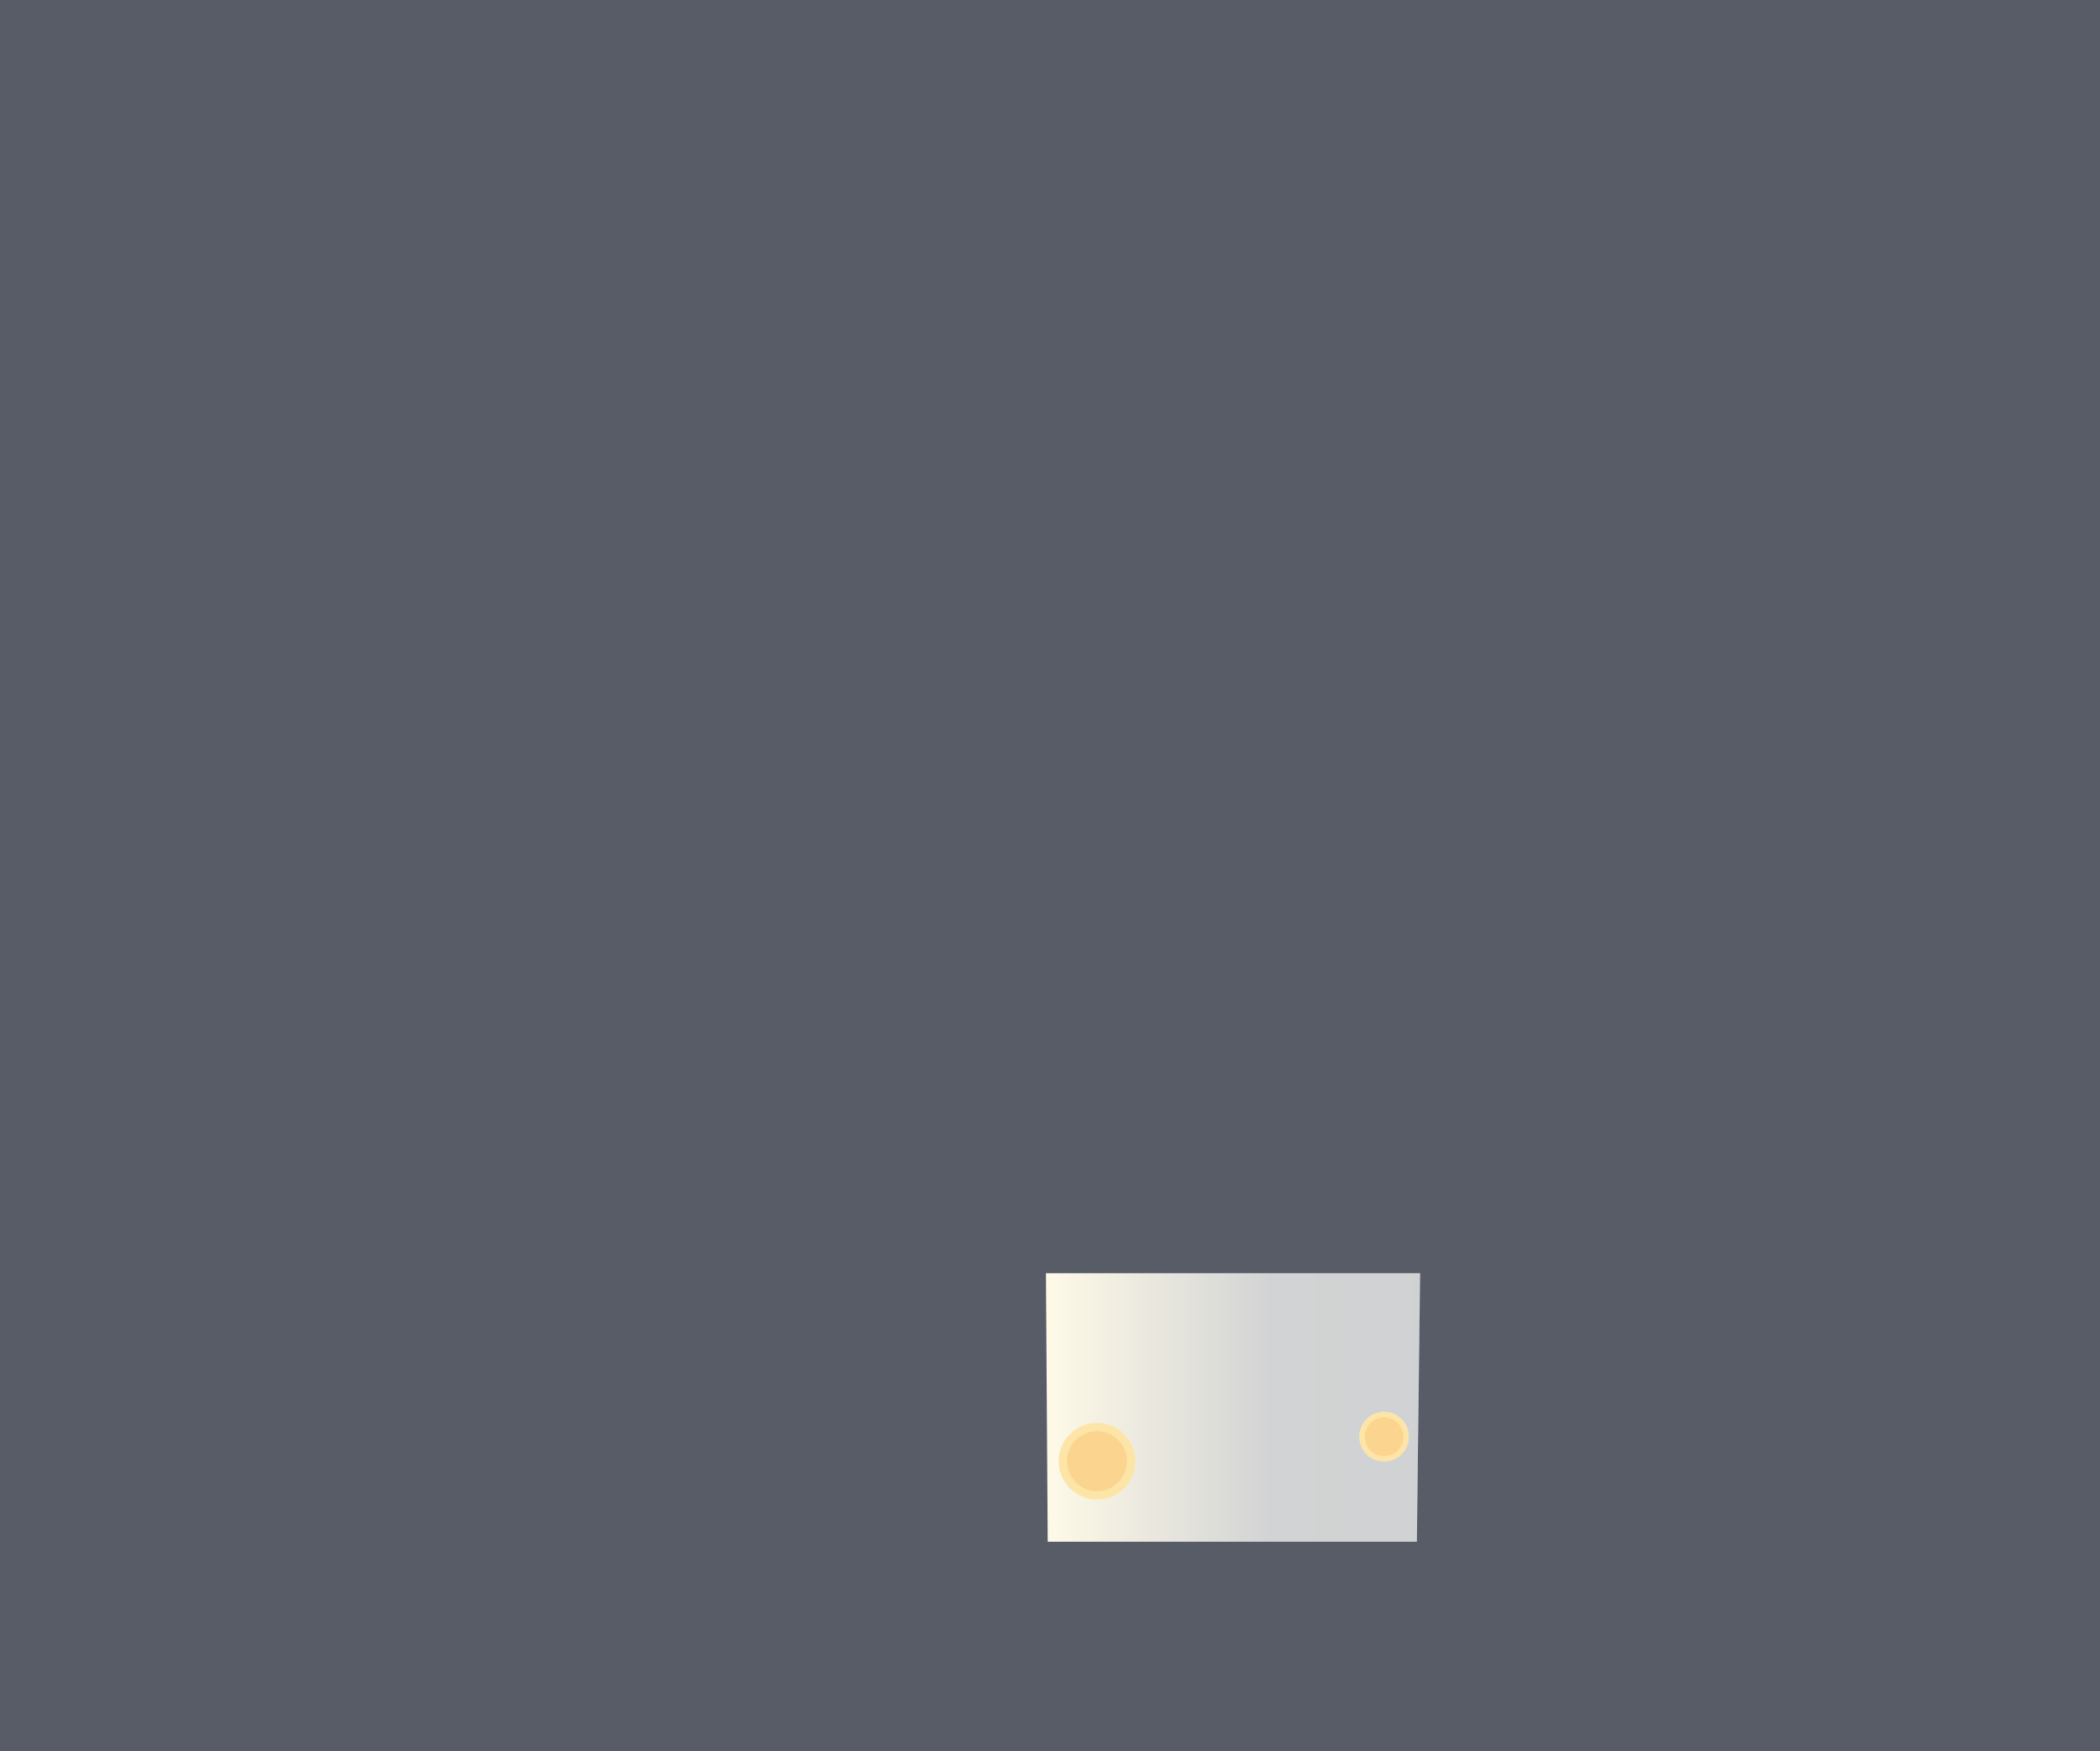 <?xml version="1.0" encoding="UTF-8" standalone="no"?>
<svg
   version="1.1"
   viewBox="0 0 1423.9 1187.1"
   id="prefix__svg681"
   sodipodi:docname="basement-lights.svg"
   xml:space="preserve"
   inkscape:version="1.3.2 (091e20e, 2023-11-25)"
   xmlns:inkscape="http://www.inkscape.org/namespaces/inkscape"
   xmlns:sodipodi="http://sodipodi.sourceforge.net/DTD/sodipodi-0.dtd"
   xmlns:xlink="http://www.w3.org/1999/xlink"
   xmlns="http://www.w3.org/2000/svg"
   xmlns:svg="http://www.w3.org/2000/svg"><sodipodi:namedview
     id="namedview1"
     pagecolor="#ffffff"
     bordercolor="#000000"
     borderopacity="0.25"
     inkscape:showpageshadow="2"
     inkscape:pageopacity="0.0"
     inkscape:pagecheckerboard="0"
     inkscape:deskcolor="#d1d1d1"
     inkscape:zoom="0.92565982"
     inkscape:cx="782.14478"
     inkscape:cy="1283.949"
     inkscape:window-width="1392"
     inkscape:window-height="1212"
     inkscape:window-x="2146"
     inkscape:window-y="959"
     inkscape:window-maximized="0"
     inkscape:current-layer="prefix__svg681" /><defs
     id="prefix__defs69"><linearGradient
       id="prefix___ŃŚÁŻž_ŪŪŻť_ūŗšŤŚŪÚ_21"
       data-name="ŃŚÁŻžˇŪŪŻť „ūŗšŤŚŪÚ 21"
       x1="539.9"
       y1="830.6"
       x2="641.4"
       y2="830.6"
       gradientTransform="translate(-7.3)"
       gradientUnits="userSpaceOnUse"><stop
         offset="0"
         stop-color="#000"
         id="prefix__stop4" /><stop
         offset="1"
         stop-color="#999"
         id="prefix__stop5" /></linearGradient><linearGradient
       id="prefix___ŃŚÁŻž_ŪŪŻť_ūŗšŤŚŪÚ_123"
       data-name="ŃŚÁŻžˇŪŪŻť „ūŗšŤŚŪÚ 123"
       x1="539.9"
       y1="830.6"
       x2="641.4"
       y2="830.6"
       gradientTransform="translate(-7.3)"
       gradientUnits="userSpaceOnUse"><stop
         offset="0"
         stop-color="#74001c"
         id="prefix__stop6" /><stop
         offset="1"
         stop-color="#4bff5f"
         id="prefix__stop7" /></linearGradient><linearGradient
       id="prefix___ŃŚÁŻž_ŪŪŻť_ūŗšŤŚŪÚ_21-2"
       data-name="ŃŚÁŻžˇŪŪŻť „ūŗšŤŚŪÚ 21"
       x1="1002.9"
       y1="826.4"
       x2="1102.3"
       y2="826.4"
       xlink:href="#prefix___ŃŚÁŻž_ŪŪŻť_ūŗšŤŚŪÚ_21" /><linearGradient
       id="prefix___ŃŚÁŻž_ŪŪŻť_ūŗšŤŚŪÚ_123-2"
       data-name="ŃŚÁŻžˇŪŪŻť „ūŗšŤŚŪÚ 123"
       x1="1002.9"
       y1="826.4"
       x2="1102.3"
       y2="826.4"
       xlink:href="#prefix___ŃŚÁŻž_ŪŪŻť_ūŗšŤŚŪÚ_123" /><linearGradient
       id="prefix__linear-gradient"
       x1="1050.8"
       y1="777.7"
       x2="1052.4"
       y2="769.4"
       gradientUnits="userSpaceOnUse"><stop
         offset="0"
         stop-color="#ff1f00"
         id="prefix__stop9" /><stop
         offset="1"
         stop-color="#fe0"
         id="prefix__stop10" /></linearGradient><linearGradient
       id="prefix___ŃŚÁŻž_ŪŪŻť_ūŗšŤŚŪÚ_14"
       data-name="ŃŚÁŻžˇŪŪŻť „ūŗšŤŚŪÚ 14"
       x1="789.1"
       y1="1080.4"
       x2="1415.4"
       y2="1080.4"
       gradientUnits="userSpaceOnUse"><stop
         offset="0"
         stop-color="#80381c"
         id="prefix__stop11" /><stop
         offset="1"
         stop-color="#b85732"
         id="prefix__stop12" /></linearGradient><linearGradient
       id="prefix___ŃŚÁŻž_ŪŪŻť_ūŗšŤŚŪÚ_129"
       data-name="ŃŚÁŻžˇŪŪŻť „ūŗšŤŚŪÚ 129"
       x1="1212.1"
       y1="148.5"
       x2="1263.2"
       y2="220.4"
       gradientUnits="userSpaceOnUse"><stop
         offset="0"
         stop-color="#600003"
         id="prefix__stop13" /><stop
         offset="0"
         stop-color="#6a0a08"
         id="prefix__stop14" /><stop
         offset=".2"
         stop-color="#822416"
         id="prefix__stop15" /><stop
         offset=".3"
         stop-color="#953821"
         id="prefix__stop16" /><stop
         offset=".5"
         stop-color="#a24729"
         id="prefix__stop17" /><stop
         offset=".7"
         stop-color="#aa4f2d"
         id="prefix__stop18" /><stop
         offset="1"
         stop-color="#ad522f"
         id="prefix__stop19" /></linearGradient><linearGradient
       id="prefix___ŃŚÁŻž_ŪŪŻť_ūŗšŤŚŪÚ_2"
       data-name="ŃŚÁŻžˇŪŪŻť „ūŗšŤŚŪÚ 2"
       x1="897.3"
       y1="214.1"
       x2="1253.6"
       y2="214.1"
       gradientUnits="userSpaceOnUse"><stop
         offset="0"
         stop-color="#000"
         id="prefix__stop20" /><stop
         offset="0"
         stop-color="#272727"
         id="prefix__stop21" /><stop
         offset=".1"
         stop-color="#595959"
         id="prefix__stop22" /><stop
         offset=".2"
         stop-color="#858585"
         id="prefix__stop23" /><stop
         offset=".3"
         stop-color="#ababab"
         id="prefix__stop24" /><stop
         offset=".3"
         stop-color="#c9c9c9"
         id="prefix__stop25" /><stop
         offset=".4"
         stop-color="#e1e1e1"
         id="prefix__stop26" /><stop
         offset=".5"
         stop-color="#f1f1f1"
         id="prefix__stop27" /><stop
         offset=".6"
         stop-color="#fbfbfb"
         id="prefix__stop28" /><stop
         offset=".7"
         stop-color="#fff"
         id="prefix__stop29" /></linearGradient><linearGradient
       id="prefix___ŃŚÁŻž_ŪŪŻť_ūŗšŤŚŪÚ_216"
       data-name="ŃŚÁŻžˇŪŪŻť „ūŗšŤŚŪÚ 216"
       x1="1026.1"
       y1="275.2"
       x2="1061.1"
       y2="275.2"
       gradientTransform="translate(62.6)"
       gradientUnits="userSpaceOnUse"><stop
         offset="0"
         stop-color="#e2f0d5"
         id="prefix__stop30" /><stop
         offset="0"
         stop-color="#d8e7ce"
         id="prefix__stop31" /><stop
         offset="0"
         stop-color="#b8c9b9"
         id="prefix__stop32" /><stop
         offset="0"
         stop-color="#9eb0a7"
         id="prefix__stop33" /><stop
         offset=".1"
         stop-color="#899c99"
         id="prefix__stop34" /><stop
         offset=".2"
         stop-color="#7b8f8f"
         id="prefix__stop35" /><stop
         offset=".3"
         stop-color="#728789"
         id="prefix__stop36" /><stop
         offset=".4"
         stop-color="#708588"
         id="prefix__stop37" /><stop
         offset="1"
         stop-color="#dad1c0"
         id="prefix__stop38" /></linearGradient><linearGradient
       id="prefix___ŃŚÁŻž_ŪŪŻť_ūŗšŤŚŪÚ_216-2"
       data-name="ŃŚÁŻžˇŪŪŻť „ūŗšŤŚŪÚ 216"
       x1="953.3"
       y1="274.1"
       x2="988.2"
       y2="274.1"
       xlink:href="#prefix___ŃŚÁŻž_ŪŪŻť_ūŗšŤŚŪÚ_216" /><linearGradient
       id="prefix___ŃŚÁŻž_ŪŪŻť_ūŗšŤŚŪÚ_71"
       data-name="ŃŚÁŻžˇŪŪŻť „ūŗšŤŚŪÚ 71"
       x1="-8244.5"
       y1="209.9"
       x2="-8269.6"
       y2="256.6"
       gradientTransform="matrix(-1 0 .072 1 -7278.5 -16.7)"
       gradientUnits="userSpaceOnUse"><stop
         offset="0"
         stop-color="#fff"
         id="prefix__stop39" /><stop
         offset="1"
         stop-color="#000"
         id="prefix__stop40" /></linearGradient><linearGradient
       id="prefix___ŃŚÁŻž_ŪŪŻť_ūŗšŤŚŪÚ_29"
       data-name="ŃŚÁŻžˇŪŪŻť „ūŗšŤŚŪÚ 29"
       x1="-8244.5"
       y1="209.9"
       x2="-8269.6"
       y2="256.6"
       gradientTransform="matrix(-1 0 .072 1 -7278.5 -16.7)"
       gradientUnits="userSpaceOnUse"><stop
         offset="0"
         stop-color="#fff7cc"
         id="prefix__stop41" /><stop
         offset="1"
         stop-color="#fff7cc"
         id="prefix__stop42" /></linearGradient><linearGradient
       id="prefix___ŃŚÁŻž_ŪŪŻť_ūŗšŤŚŪÚ_2-2"
       data-name="ŃŚÁŻžˇŪŪŻť „ūŗšŤŚŪÚ 2"
       x1="128.5"
       y1="214.1"
       x2="484.8"
       y2="214.1"
       xlink:href="#prefix___ŃŚÁŻž_ŪŪŻť_ūŗšŤŚŪÚ_2" /><linearGradient
       id="prefix___ŃŚÁŻž_ŪŪŻť_ūŗšŤŚŪÚ_88"
       data-name="ŃŚÁŻžˇŪŪŻť „ūŗšŤŚŪÚ 88"
       x1="-8533.9"
       y1="340.9"
       x2="-8533.9"
       y2="279.5"
       gradientTransform="matrix(-1 0 0 1 -8064.5 0)"
       gradientUnits="userSpaceOnUse"><stop
         offset="0"
         stop-color="#ad522f"
         id="prefix__stop44" /><stop
         offset=".3"
         stop-color="#aa4f2d"
         id="prefix__stop45" /><stop
         offset=".5"
         stop-color="#a24729"
         id="prefix__stop46" /><stop
         offset=".7"
         stop-color="#953821"
         id="prefix__stop47" /><stop
         offset=".8"
         stop-color="#822416"
         id="prefix__stop48" /><stop
         offset="1"
         stop-color="#6a0a08"
         id="prefix__stop49" /><stop
         offset="1"
         stop-color="#600003"
         id="prefix__stop50" /></linearGradient><linearGradient
       id="prefix___ŃŚÁŻž_ŪŪŻť_ūŗšŤŚŪÚ_71-2"
       data-name="ŃŚÁŻžˇŪŪŻť „ūŗšŤŚŪÚ 71"
       x1="-8089.1"
       y1="193.2"
       x2="-8118.8"
       y2="248.2"
       gradientTransform="matrix(-1 0 .072 1 -7778.5 -16.7)"
       xlink:href="#prefix___ŃŚÁŻž_ŪŪŻť_ūŗšŤŚŪÚ_71" /><linearGradient
       id="prefix___ŃŚÁŻž_ŪŪŻť_ūŗšŤŚŪÚ_29-2"
       data-name="ŃŚÁŻžˇŪŪŻť „ūŗšŤŚŪÚ 29"
       x1="-8089.1"
       y1="193.2"
       x2="-8118.8"
       y2="248.2"
       gradientTransform="matrix(-1 0 .072 1 -7778.5 -16.7)"
       xlink:href="#prefix___ŃŚÁŻž_ŪŪŻť_ūŗšŤŚŪÚ_29" /><linearGradient
       id="prefix___ŃŚÁŻž_ŪŪŻť_ūŗšŤŚŪÚ_12"
       data-name="ŃŚÁŻžˇŪŪŻť „ūŗšŤŚŪÚ 12"
       x1="1440.6"
       y1="-1038.8"
       x2="1436.3"
       y2="-1038.8"
       gradientTransform="rotate(16 -3700.298 -4335.25)"
       gradientUnits="userSpaceOnUse"><stop
         offset="0"
         stop-color="#f3a37b"
         id="prefix__stop52" /><stop
         offset="0"
         stop-color="#f49068"
         id="prefix__stop53" /><stop
         offset=".4"
         stop-color="#f95830"
         id="prefix__stop54" /><stop
         offset=".5"
         stop-color="#fb431a"
         id="prefix__stop55" /><stop
         offset=".6"
         stop-color="#f5401a"
         id="prefix__stop56" /><stop
         offset=".7"
         stop-color="#e4371a"
         id="prefix__stop57" /><stop
         offset=".9"
         stop-color="#c82a1b"
         id="prefix__stop58" /><stop
         offset="1"
         stop-color="#a2171b"
         id="prefix__stop59" /><stop
         offset="1"
         stop-color="#9e151c"
         id="prefix__stop60" /></linearGradient><linearGradient
       id="prefix___ŃŚÁŻž_ŪŪŻť_ūŗšŤŚŪÚ_36"
       data-name="ŃŚÁŻžˇŪŪŻť „ūŗšŤŚŪÚ 36"
       x1="1440.8"
       y1="-1041.2"
       x2="1437.3"
       y2="-1041.2"
       gradientTransform="rotate(16 -3700.298 -4335.25)"
       gradientUnits="userSpaceOnUse"><stop
         offset="0"
         stop-color="#8cedd3"
         id="prefix__stop61" /><stop
         offset=".1"
         stop-color="#83e7d1"
         id="prefix__stop62" /><stop
         offset=".4"
         stop-color="#6bd7cc"
         id="prefix__stop63" /><stop
         offset=".6"
         stop-color="#45bdc5"
         id="prefix__stop64" /><stop
         offset=".9"
         stop-color="#109abb"
         id="prefix__stop65" /><stop
         offset="1"
         stop-color="#0794ba"
         id="prefix__stop66" /></linearGradient><linearGradient
       id="prefix__Unbenannter_Verlauf_2"
       data-name="Unbenannter Verlauf 2"
       x1="709.2"
       y1="954.1"
       x2="963"
       y2="954.1"
       gradientUnits="userSpaceOnUse"><stop
         offset="0"
         stop-color="#fde68a"
         id="prefix__stop67" /><stop
         offset=".6"
         stop-color="#1e2527"
         id="prefix__stop68" /><stop
         offset="1"
         stop-color="#131b22"
         id="prefix__stop69" /></linearGradient><filter
       id="prefix__luminosity-noclip"
       x="532.6"
       y="828.8"
       width="101.5"
       height="3.6"
       color-interpolation-filters="sRGB"
       filterUnits="userSpaceOnUse"><feFlood
         flood-color="#fff"
         result="bg"
         id="prefix__feFlood3" /><feBlend
         in="SourceGraphic"
         in2="bg"
         id="prefix__feBlend3" /></filter><filter
       id="prefix__luminosity-noclip-2"
       x="532.6"
       y="-3998.7"
       width="101.5"
       height="32766"
       color-interpolation-filters="sRGB"
       filterUnits="userSpaceOnUse"><feFlood
         flood-color="#fff"
         result="bg"
         id="prefix__feFlood4" /><feBlend
         in="SourceGraphic"
         in2="bg"
         id="prefix__feBlend4" /></filter><filter
       id="prefix__luminosity-noclip-3"
       x="1002.9"
       y="824.6"
       width="99.4"
       height="3.5"
       color-interpolation-filters="sRGB"
       filterUnits="userSpaceOnUse"><feFlood
         flood-color="#fff"
         result="bg"
         id="prefix__feFlood7" /><feBlend
         in="SourceGraphic"
         in2="bg"
         id="prefix__feBlend7" /></filter><filter
       id="prefix__luminosity-noclip-4"
       x="1002.9"
       y="-3998.7"
       width="99.4"
       height="32766"
       color-interpolation-filters="sRGB"
       filterUnits="userSpaceOnUse"><feFlood
         flood-color="#fff"
         result="bg"
         id="prefix__feFlood8" /><feBlend
         in="SourceGraphic"
         in2="bg"
         id="prefix__feBlend8" /></filter><filter
       id="prefix__luminosity-noclip-5"
       x="897.3"
       y="124.6"
       width="356.3"
       height="179.1"
       color-interpolation-filters="sRGB"
       filterUnits="userSpaceOnUse"><feFlood
         flood-color="#fff"
         result="bg"
         id="prefix__feFlood19" /><feBlend
         in="SourceGraphic"
         in2="bg"
         id="prefix__feBlend19" /></filter><filter
       id="prefix__luminosity-noclip-6"
       x="897.3"
       y="-3998.7"
       width="356.3"
       height="32766"
       color-interpolation-filters="sRGB"
       filterUnits="userSpaceOnUse"><feFlood
         flood-color="#fff"
         result="bg"
         id="prefix__feFlood20" /><feBlend
         in="SourceGraphic"
         in2="bg"
         id="prefix__feBlend20" /></filter><filter
       id="prefix__luminosity-noclip-7"
       x="1015.2"
       y="200.8"
       width="33.4"
       height="41.4"
       color-interpolation-filters="sRGB"
       filterUnits="userSpaceOnUse"><feFlood
         flood-color="#fff"
         result="bg"
         id="prefix__feFlood38" /><feBlend
         in="SourceGraphic"
         in2="bg"
         id="prefix__feBlend38" /></filter><filter
       id="prefix__luminosity-noclip-8"
       x="1015.2"
       y="-3998.7"
       width="33.4"
       height="32766"
       color-interpolation-filters="sRGB"
       filterUnits="userSpaceOnUse"><feFlood
         flood-color="#fff"
         result="bg"
         id="prefix__feFlood39" /><feBlend
         in="SourceGraphic"
         in2="bg"
         id="prefix__feBlend39" /></filter><filter
       id="prefix__luminosity-noclip-9"
       x="128.5"
       y="124.6"
       width="356.3"
       height="179.1"
       color-interpolation-filters="sRGB"
       filterUnits="userSpaceOnUse"><feFlood
         flood-color="#fff"
         result="bg"
         id="prefix__feFlood42" /><feBlend
         in="SourceGraphic"
         in2="bg"
         id="prefix__feBlend42" /></filter><filter
       id="prefix__luminosity-noclip-10"
       x="128.5"
       y="-3998.7"
       width="356.3"
       height="32766"
       color-interpolation-filters="sRGB"
       filterUnits="userSpaceOnUse"><feFlood
         flood-color="#fff"
         result="bg"
         id="prefix__feFlood43" /><feBlend
         in="SourceGraphic"
         in2="bg"
         id="prefix__feBlend43" /></filter><filter
       id="prefix__luminosity-noclip-11"
       x="357.5"
       y="186.2"
       width="39.4"
       height="48.8"
       color-interpolation-filters="sRGB"
       filterUnits="userSpaceOnUse"><feFlood
         flood-color="#fff"
         result="bg"
         id="prefix__feFlood50" /><feBlend
         in="SourceGraphic"
         in2="bg"
         id="prefix__feBlend50" /></filter><filter
       id="prefix__luminosity-noclip-12"
       x="357.5"
       y="-3998.7"
       width="39.4"
       height="32766"
       color-interpolation-filters="sRGB"
       filterUnits="userSpaceOnUse"><feFlood
         flood-color="#fff"
         result="bg"
         id="prefix__feFlood51" /><feBlend
         in="SourceGraphic"
         in2="bg"
         id="prefix__feBlend51" /></filter><clipPath
       id="prefix__clippath"><path
         id="prefix__Schnittmaske"
         class="prefix__cls-22"
         d="M-3404.6 1417.6h1440.1v1022.9h-1440.1z" /></clipPath><clipPath
       id="prefix__clippath-2"><path
         id="prefix__Schnittmaske-2"
         data-name="Schnittmaske"
         class="prefix__cls-22"
         d="M-1675.9 1417.6h1440.1v1022.9h-1440.1z" /></clipPath><clipPath
       id="prefix__clippath-3"><path
         class="prefix__cls-22"
         id="prefix__rect1"
         d="M-2623.3 217.7H810.9v2849h-3434.2z" /></clipPath><clipPath
       id="prefix__clippath-5"><path
         class="prefix__cls-22"
         id="prefix__rect2"
         d="M-1715-8.9h1423.4v1188.5H-1715z" /></clipPath><clipPath
       id="prefix__clippath-6"><path
         id="prefix__Schnittmaske-3"
         data-name="Schnittmaske"
         class="prefix__cls-22"
         d="M19 1413h1440.1v1022.9H19z" /></clipPath><clipPath
       id="prefix__clippath-7"><path
         class="prefix__cls-22"
         id="prefix__rect3"
         d="M-928.3-376.9h3434.2v2849H-928.3z" /></clipPath><clipPath
       id="prefix__clippath-9"><path
         class="prefix__cls-22"
         id="prefix__rect66"
         d="M.5-.9h1423.4v1188.5H.5z" /></clipPath><mask
       id="prefix__mask"
       x="532.6"
       y="828.8"
       width="101.5"
       height="3.6"
       maskUnits="userSpaceOnUse"><g
         id="prefix__g6"
         filter="url(#prefix__luminosity-noclip)"><g
           mask="url(#prefix__mask-1)"
           id="prefix__g5"><path
             id="prefix__polygon5"
             style="mix-blend-mode:multiply"
             fill="url(#prefix___ŃŚÁŻž_ŪŪŻť_ūŗšŤŚŪÚ_21)"
             stroke-width="0"
             d="M532.6 829.4l2.2 3 98.1-.6 1.2-3-101.5.6z" /></g></g></mask><mask
       id="prefix__mask-2"
       x="1002.9"
       y="824.6"
       width="99.4"
       height="3.5"
       maskUnits="userSpaceOnUse"><g
         id="prefix__g9"
         filter="url(#prefix__luminosity-noclip-3)"><g
           mask="url(#prefix__mask-3)"
           id="prefix__g8"><path
             id="prefix__polygon8"
             style="mix-blend-mode:multiply"
             fill="url(#prefix___ŃŚÁŻž_ŪŪŻť_ūŗšŤŚŪÚ_21-2)"
             stroke-width="0"
             d="M1002.9 825.2l2.2 3 96-.6 1.2-3-99.4.6z" /></g></g></mask><mask
       id="prefix__mask-4"
       x="897.3"
       y="124.6"
       width="356.3"
       height="179.1"
       maskUnits="userSpaceOnUse"><g
         id="prefix__g30"
         filter="url(#prefix__luminosity-noclip-5)"><g
           mask="url(#prefix__mask-5)"
           id="prefix__g29"><path
             id="prefix__polygon29"
             style="mix-blend-mode:multiply"
             fill="url(#prefix___ŃŚÁŻž_ŪŪŻť_ūŗšŤŚŪÚ_2)"
             stroke-width="0"
             d="M1253.6 125.6l-7.5 5.1-228.3-.7-116.7 173.7-3.8-.5 113.1-178.6 243.2 1z" /></g></g></mask><mask
       id="prefix__mask-6"
       x="1015.2"
       y="200.8"
       width="33.4"
       height="41.4"
       maskUnits="userSpaceOnUse"><g
         id="prefix__g41"
         filter="url(#prefix__luminosity-noclip-7)"><g
           mask="url(#prefix__mask-7)"
           id="prefix__g40"><path
             d="M1021.3 200.8l19 41.4h-2.8l-22.3-41.4h6.1zm3.3 0l18.6 41.4h5.5l-11.9-41.4h-12.2z"
             id="prefix__path40"
             style="mix-blend-mode:multiply"
             fill="url(#prefix___ŃŚÁŻž_ŪŪŻť_ūŗšŤŚŪÚ_71)"
             stroke-width="0" /></g></g></mask><mask
       id="prefix__mask-8"
       x="128.5"
       y="124.6"
       width="356.3"
       height="179.1"
       maskUnits="userSpaceOnUse"><g
         id="prefix__g44"
         filter="url(#prefix__luminosity-noclip-9)"><g
           mask="url(#prefix__mask-9)"
           id="prefix__g43"><path
             id="prefix__polygon43"
             style="mix-blend-mode:multiply"
             fill="url(#prefix___ŃŚÁŻž_ŪŪŻť_ūŗšŤŚŪÚ_2-2)"
             stroke-width="0"
             d="M484.8 125.6l-7.5 5.1-228.4-.7-116.6 173.7-3.8-.5 113.1-178.6 243.2 1z" /></g></g></mask><mask
       id="prefix__mask-10"
       x="357.5"
       y="186.2"
       width="39.4"
       height="48.8"
       maskUnits="userSpaceOnUse"><g
         id="prefix__g52"
         filter="url(#prefix__luminosity-noclip-11)"><g
           mask="url(#prefix__mask-11)"
           id="prefix__g51"><path
             d="M364.6 186.2L387 235h-3.3l-26.3-48.8h7.1zm3.9 0l21.9 48.8h6.4l-14-48.8h-14.3z"
             id="prefix__path51"
             style="mix-blend-mode:multiply"
             fill="url(#prefix___ŃŚÁŻž_ŪŪŻť_ūŗšŤŚŪÚ_71-2)"
             stroke-width="0" /></g></g></mask><style
       id="style1">.prefix__cls-22{stroke-width:0;fill:none}</style></defs><path
     id="prefix__Licht"
     d="M709.2 863.1l1.2 182h250.3l2.2-182H709.2zm34.6 153.4c-14.3 0-26-11.6-26-26s11.6-26 26-26 26 11.6 26 26-11.6 26-26 26zm194.7-25.8c-9.3 0-16.8-7.5-16.8-16.8s7.5-16.8 16.8-16.8 16.8 7.5 16.8 16.8-7.5 16.8-16.8 16.8z"
     fill="url(#prefix__Unbenannter_Verlauf_2)"
     opacity=".2"
     stroke-width="0" /><path
     d="M-2.4-1.6v1190.3h1428.7V-1.6H-2.4zm963.1 1046.7H710.4l-1.2-182h253.7l-2.2 182z"
     id="prefix__path679"
     opacity=".7"
     fill="#111827"
     stroke-width="0" /><g
     style="fill:none"
     id="g1"
     transform="matrix(0.42,0,0,0.42,717.805,964.5)"><path
       opacity="0.16"
       d="m 61.95,110.459 c 26.791,0 48.51,-21.718 48.51,-48.51 0,-26.791 -21.718,-48.51 -48.51,-48.51 -26.791,0 -48.51,21.719 -48.51,48.51 0,26.791 21.719,48.51 48.51,48.51 z"
       fill="#ea580c"
       id="path1" /><path
       opacity="0.4"
       d="M 61.95,123.9 C 96.164,123.9 123.9,96.164 123.9,61.95 123.9,27.736 96.164,0 61.95,0 27.736,0 0,27.736 0,61.95 0,96.164 27.736,123.9 61.95,123.9 Z"
       fill="#fbbf24"
       id="path2" /></g><g
     style="fill:none"
     id="g2"
     transform="matrix(0.404,0,0,0.404,921.7,957.1)"><path
       opacity="0.16"
       d="m 41.619,74.209 c 17.999,0 32.59,-14.591 32.59,-32.59 0,-17.999 -14.591,-32.59 -32.59,-32.59 -17.999,0 -32.59,14.591 -32.59,32.59 0,17.999 14.591,32.59 32.59,32.59 z"
       fill="#ea580c"
       id="path1-6" /><path
       opacity="0.4"
       d="M 41.62,83.24 C 64.606,83.24 83.24,64.606 83.24,41.62 83.24,18.634 64.606,0 41.62,0 18.634,0 0,18.634 0,41.62 0,64.606 18.634,83.24 41.62,83.24 Z"
       fill="#fbbf24"
       id="path2-8" /></g></svg>
